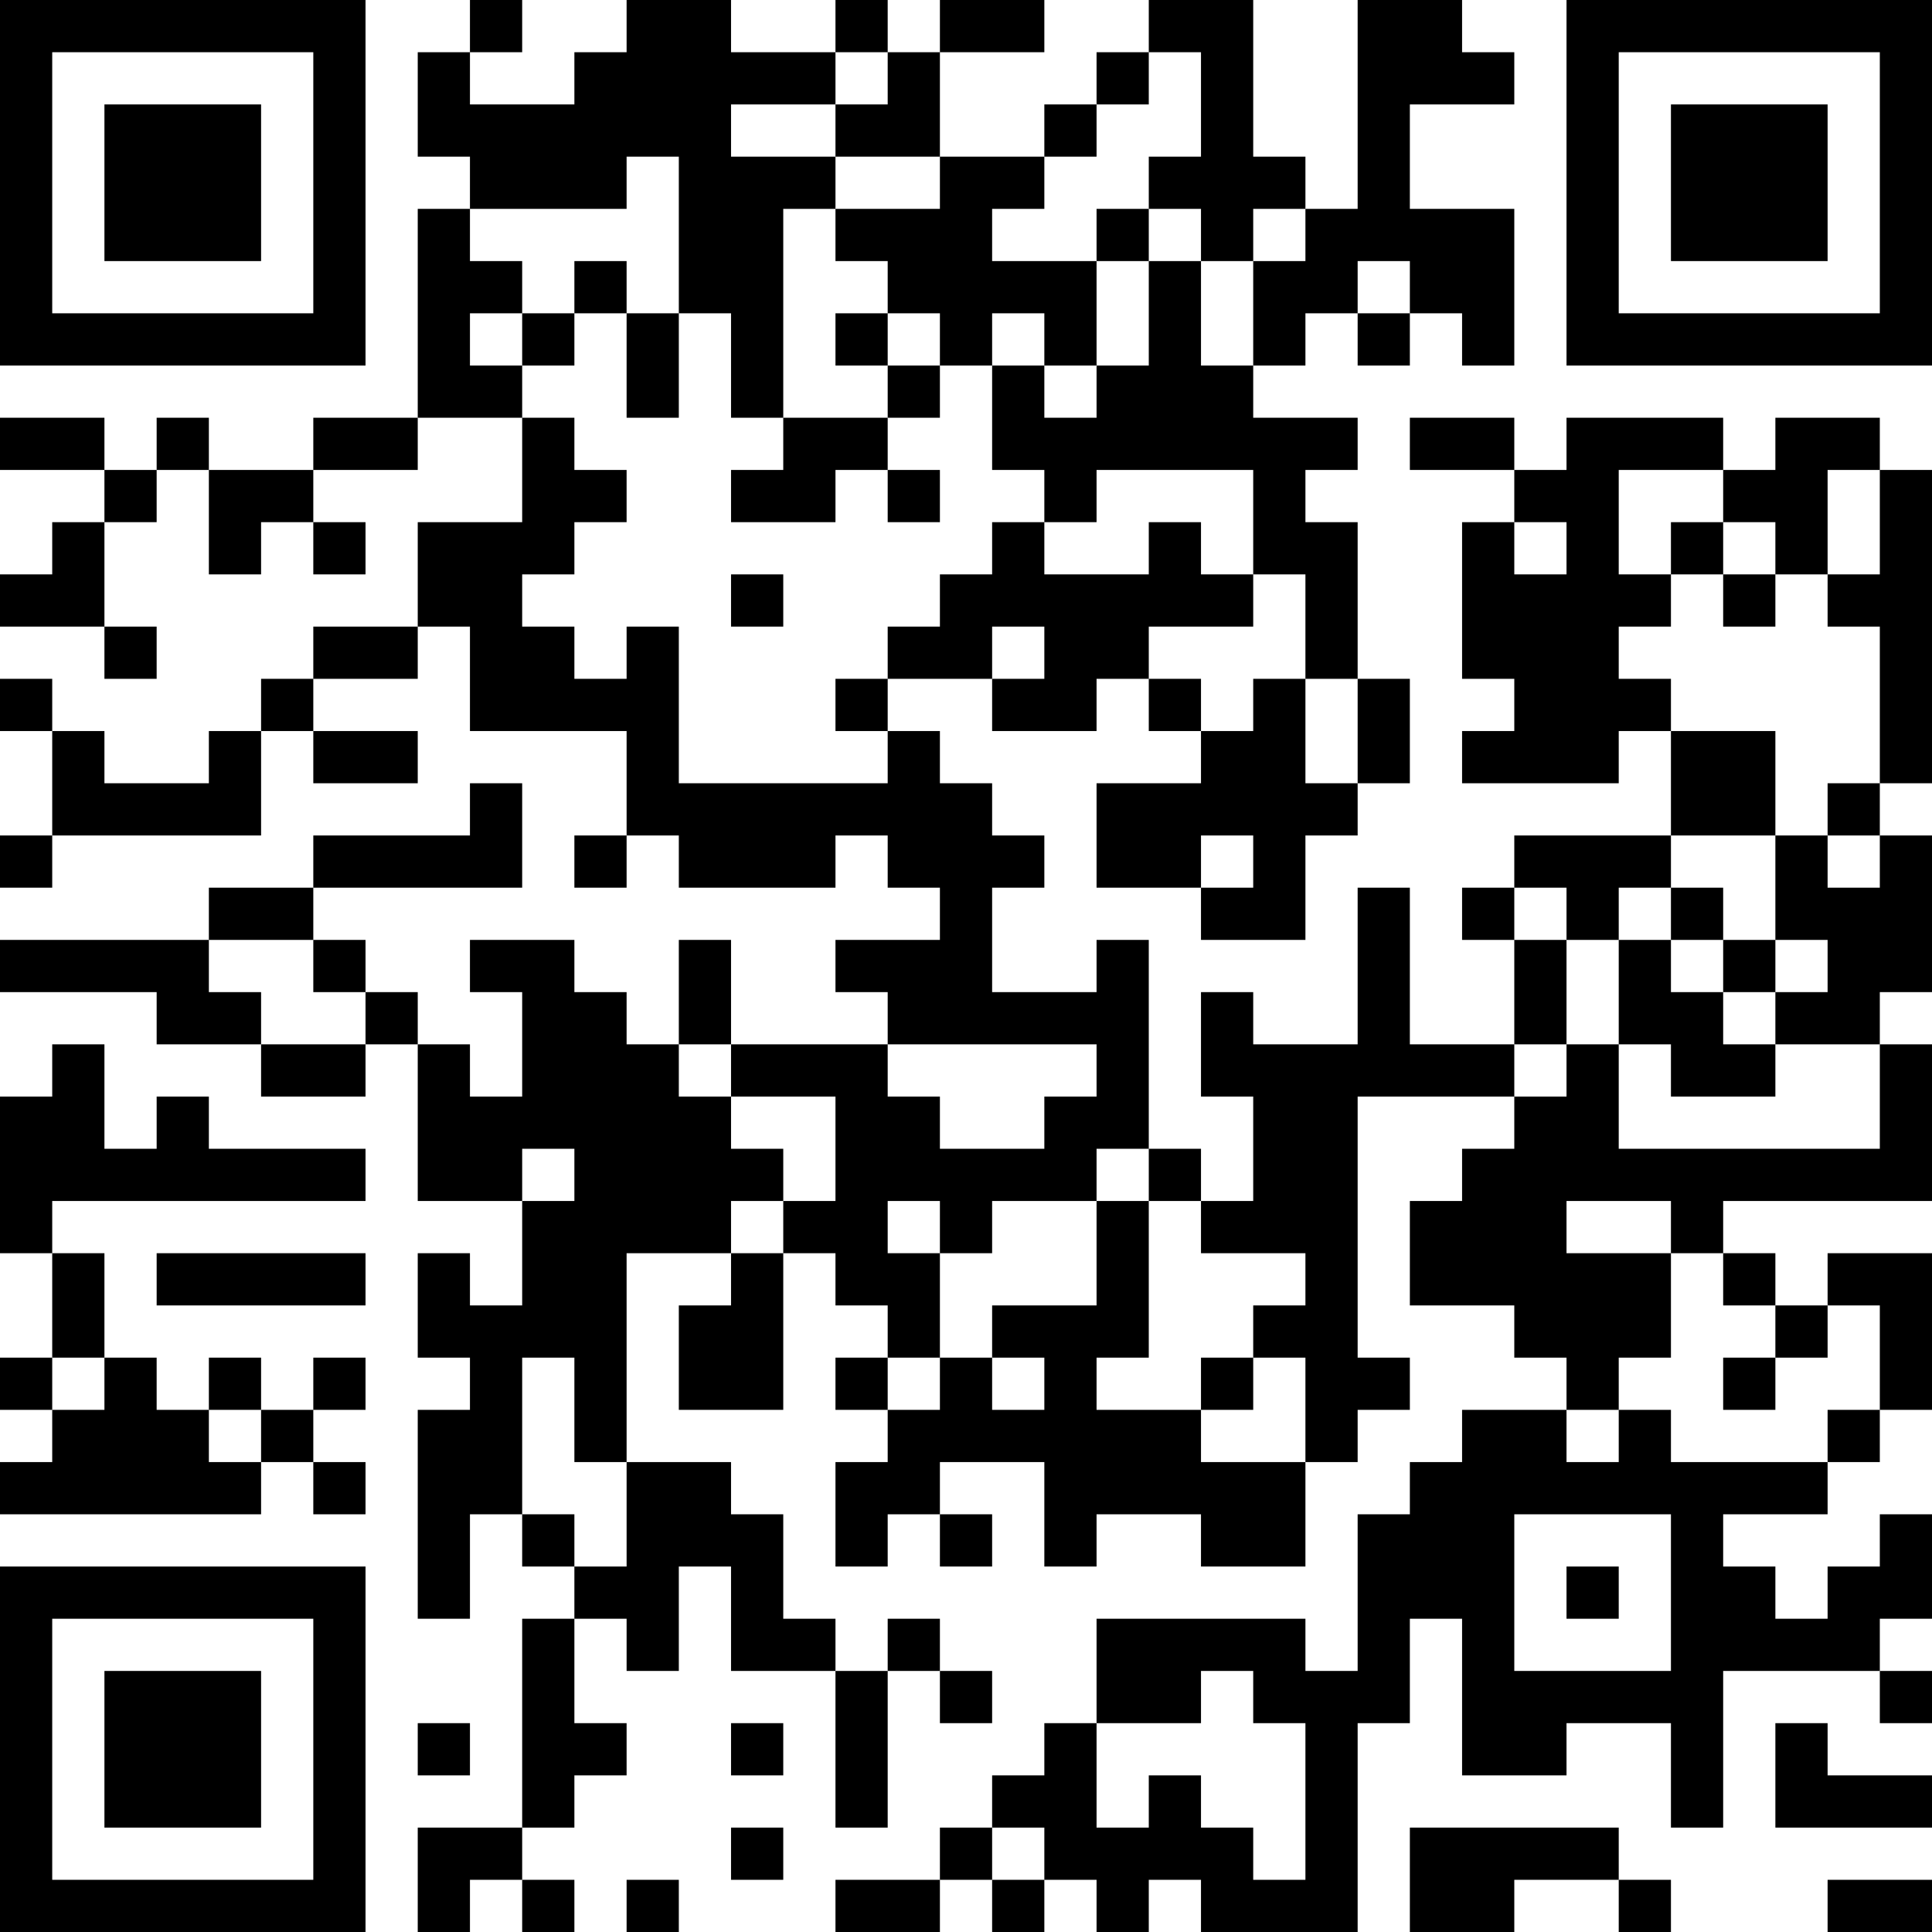 <?xml version="1.0" encoding="UTF-8"?>
<svg xmlns="http://www.w3.org/2000/svg" version="1.1" width="400" height="400" viewBox="0 0 400 400"><rect x="0" y="0" width="400" height="400" fill="#ffffff"/><g transform="scale(10.811)"><g transform="translate(0,0)"><path fill-rule="evenodd" d="M9 0L9 1L8 1L8 3L9 3L9 4L8 4L8 8L6 8L6 9L4 9L4 8L3 8L3 9L2 9L2 8L0 8L0 9L2 9L2 10L1 10L1 11L0 11L0 12L2 12L2 13L3 13L3 12L2 12L2 10L3 10L3 9L4 9L4 11L5 11L5 10L6 10L6 11L7 11L7 10L6 10L6 9L8 9L8 8L10 8L10 10L8 10L8 12L6 12L6 13L5 13L5 14L4 14L4 15L2 15L2 14L1 14L1 13L0 13L0 14L1 14L1 16L0 16L0 17L1 17L1 16L5 16L5 14L6 14L6 15L8 15L8 14L6 14L6 13L8 13L8 12L9 12L9 14L12 14L12 16L11 16L11 17L12 17L12 16L13 16L13 17L16 17L16 16L17 16L17 17L18 17L18 18L16 18L16 19L17 19L17 20L14 20L14 18L13 18L13 20L12 20L12 19L11 19L11 18L9 18L9 19L10 19L10 21L9 21L9 20L8 20L8 19L7 19L7 18L6 18L6 17L10 17L10 15L9 15L9 16L6 16L6 17L4 17L4 18L0 18L0 19L3 19L3 20L5 20L5 21L7 21L7 20L8 20L8 23L10 23L10 25L9 25L9 24L8 24L8 26L9 26L9 27L8 27L8 31L9 31L9 29L10 29L10 30L11 30L11 31L10 31L10 35L8 35L8 37L9 37L9 36L10 36L10 37L11 37L11 36L10 36L10 35L11 35L11 34L12 34L12 33L11 33L11 31L12 31L12 32L13 32L13 30L14 30L14 32L16 32L16 35L17 35L17 32L18 32L18 33L19 33L19 32L18 32L18 31L17 31L17 32L16 32L16 31L15 31L15 29L14 29L14 28L12 28L12 24L14 24L14 25L13 25L13 27L15 27L15 24L16 24L16 25L17 25L17 26L16 26L16 27L17 27L17 28L16 28L16 30L17 30L17 29L18 29L18 30L19 30L19 29L18 29L18 28L20 28L20 30L21 30L21 29L23 29L23 30L25 30L25 28L26 28L26 27L27 27L27 26L26 26L26 21L29 21L29 22L28 22L28 23L27 23L27 25L29 25L29 26L30 26L30 27L28 27L28 28L27 28L27 29L26 29L26 32L25 32L25 31L21 31L21 33L20 33L20 34L19 34L19 35L18 35L18 36L16 36L16 37L18 37L18 36L19 36L19 37L20 37L20 36L21 36L21 37L22 37L22 36L23 36L23 37L26 37L26 33L27 33L27 31L28 31L28 34L30 34L30 33L32 33L32 35L33 35L33 32L36 32L36 33L37 33L37 32L36 32L36 31L37 31L37 29L36 29L36 30L35 30L35 31L34 31L34 30L33 30L33 29L35 29L35 28L36 28L36 27L37 27L37 24L35 24L35 25L34 25L34 24L33 24L33 23L37 23L37 20L36 20L36 19L37 19L37 16L36 16L36 15L37 15L37 9L36 9L36 8L34 8L34 9L33 9L33 8L30 8L30 9L29 9L29 8L27 8L27 9L29 9L29 10L28 10L28 13L29 13L29 14L28 14L28 15L31 15L31 14L32 14L32 16L29 16L29 17L28 17L28 18L29 18L29 20L27 20L27 17L26 17L26 20L24 20L24 19L23 19L23 21L24 21L24 23L23 23L23 22L22 22L22 18L21 18L21 19L19 19L19 17L20 17L20 16L19 16L19 15L18 15L18 14L17 14L17 13L19 13L19 14L21 14L21 13L22 13L22 14L23 14L23 15L21 15L21 17L23 17L23 18L25 18L25 16L26 16L26 15L27 15L27 13L26 13L26 10L25 10L25 9L26 9L26 8L24 8L24 7L25 7L25 6L26 6L26 7L27 7L27 6L28 6L28 7L29 7L29 4L27 4L27 2L29 2L29 1L28 1L28 0L26 0L26 4L25 4L25 3L24 3L24 0L22 0L22 1L21 1L21 2L20 2L20 3L18 3L18 1L20 1L20 0L18 0L18 1L17 1L17 0L16 0L16 1L14 1L14 0L12 0L12 1L11 1L11 2L9 2L9 1L10 1L10 0ZM16 1L16 2L14 2L14 3L16 3L16 4L15 4L15 8L14 8L14 6L13 6L13 3L12 3L12 4L9 4L9 5L10 5L10 6L9 6L9 7L10 7L10 8L11 8L11 9L12 9L12 10L11 10L11 11L10 11L10 12L11 12L11 13L12 13L12 12L13 12L13 15L17 15L17 14L16 14L16 13L17 13L17 12L18 12L18 11L19 11L19 10L20 10L20 11L22 11L22 10L23 10L23 11L24 11L24 12L22 12L22 13L23 13L23 14L24 14L24 13L25 13L25 15L26 15L26 13L25 13L25 11L24 11L24 9L21 9L21 10L20 10L20 9L19 9L19 7L20 7L20 8L21 8L21 7L22 7L22 5L23 5L23 7L24 7L24 5L25 5L25 4L24 4L24 5L23 5L23 4L22 4L22 3L23 3L23 1L22 1L22 2L21 2L21 3L20 3L20 4L19 4L19 5L21 5L21 7L20 7L20 6L19 6L19 7L18 7L18 6L17 6L17 5L16 5L16 4L18 4L18 3L16 3L16 2L17 2L17 1ZM21 4L21 5L22 5L22 4ZM11 5L11 6L10 6L10 7L11 7L11 6L12 6L12 8L13 8L13 6L12 6L12 5ZM26 5L26 6L27 6L27 5ZM16 6L16 7L17 7L17 8L15 8L15 9L14 9L14 10L16 10L16 9L17 9L17 10L18 10L18 9L17 9L17 8L18 8L18 7L17 7L17 6ZM31 9L31 11L32 11L32 12L31 12L31 13L32 13L32 14L34 14L34 16L32 16L32 17L31 17L31 18L30 18L30 17L29 17L29 18L30 18L30 20L29 20L29 21L30 21L30 20L31 20L31 22L36 22L36 20L34 20L34 19L35 19L35 18L34 18L34 16L35 16L35 17L36 17L36 16L35 16L35 15L36 15L36 12L35 12L35 11L36 11L36 9L35 9L35 11L34 11L34 10L33 10L33 9ZM29 10L29 11L30 11L30 10ZM32 10L32 11L33 11L33 12L34 12L34 11L33 11L33 10ZM14 11L14 12L15 12L15 11ZM19 12L19 13L20 13L20 12ZM23 16L23 17L24 17L24 16ZM32 17L32 18L31 18L31 20L32 20L32 21L34 21L34 20L33 20L33 19L34 19L34 18L33 18L33 17ZM4 18L4 19L5 19L5 20L7 20L7 19L6 19L6 18ZM32 18L32 19L33 19L33 18ZM1 20L1 21L0 21L0 24L1 24L1 26L0 26L0 27L1 27L1 28L0 28L0 29L5 29L5 28L6 28L6 29L7 29L7 28L6 28L6 27L7 27L7 26L6 26L6 27L5 27L5 26L4 26L4 27L3 27L3 26L2 26L2 24L1 24L1 23L7 23L7 22L4 22L4 21L3 21L3 22L2 22L2 20ZM13 20L13 21L14 21L14 22L15 22L15 23L14 23L14 24L15 24L15 23L16 23L16 21L14 21L14 20ZM17 20L17 21L18 21L18 22L20 22L20 21L21 21L21 20ZM10 22L10 23L11 23L11 22ZM21 22L21 23L19 23L19 24L18 24L18 23L17 23L17 24L18 24L18 26L17 26L17 27L18 27L18 26L19 26L19 27L20 27L20 26L19 26L19 25L21 25L21 23L22 23L22 26L21 26L21 27L23 27L23 28L25 28L25 26L24 26L24 25L25 25L25 24L23 24L23 23L22 23L22 22ZM30 23L30 24L32 24L32 26L31 26L31 27L30 27L30 28L31 28L31 27L32 27L32 28L35 28L35 27L36 27L36 25L35 25L35 26L34 26L34 25L33 25L33 24L32 24L32 23ZM3 24L3 25L7 25L7 24ZM1 26L1 27L2 27L2 26ZM10 26L10 29L11 29L11 30L12 30L12 28L11 28L11 26ZM23 26L23 27L24 27L24 26ZM33 26L33 27L34 27L34 26ZM4 27L4 28L5 28L5 27ZM29 29L29 32L32 32L32 29ZM30 30L30 31L31 31L31 30ZM23 32L23 33L21 33L21 35L22 35L22 34L23 34L23 35L24 35L24 36L25 36L25 33L24 33L24 32ZM8 33L8 34L9 34L9 33ZM14 33L14 34L15 34L15 33ZM34 33L34 35L37 35L37 34L35 34L35 33ZM14 35L14 36L15 36L15 35ZM19 35L19 36L20 36L20 35ZM27 35L27 37L29 37L29 36L31 36L31 37L32 37L32 36L31 36L31 35ZM12 36L12 37L13 37L13 36ZM35 36L35 37L37 37L37 36ZM0 0L0 7L7 7L7 0ZM1 1L1 6L6 6L6 1ZM2 2L2 5L5 5L5 2ZM30 0L30 7L37 7L37 0ZM31 1L31 6L36 6L36 1ZM32 2L32 5L35 5L35 2ZM0 30L0 37L7 37L7 30ZM1 31L1 36L6 36L6 31ZM2 32L2 35L5 35L5 32Z" fill="#000000"/></g></g></svg>

